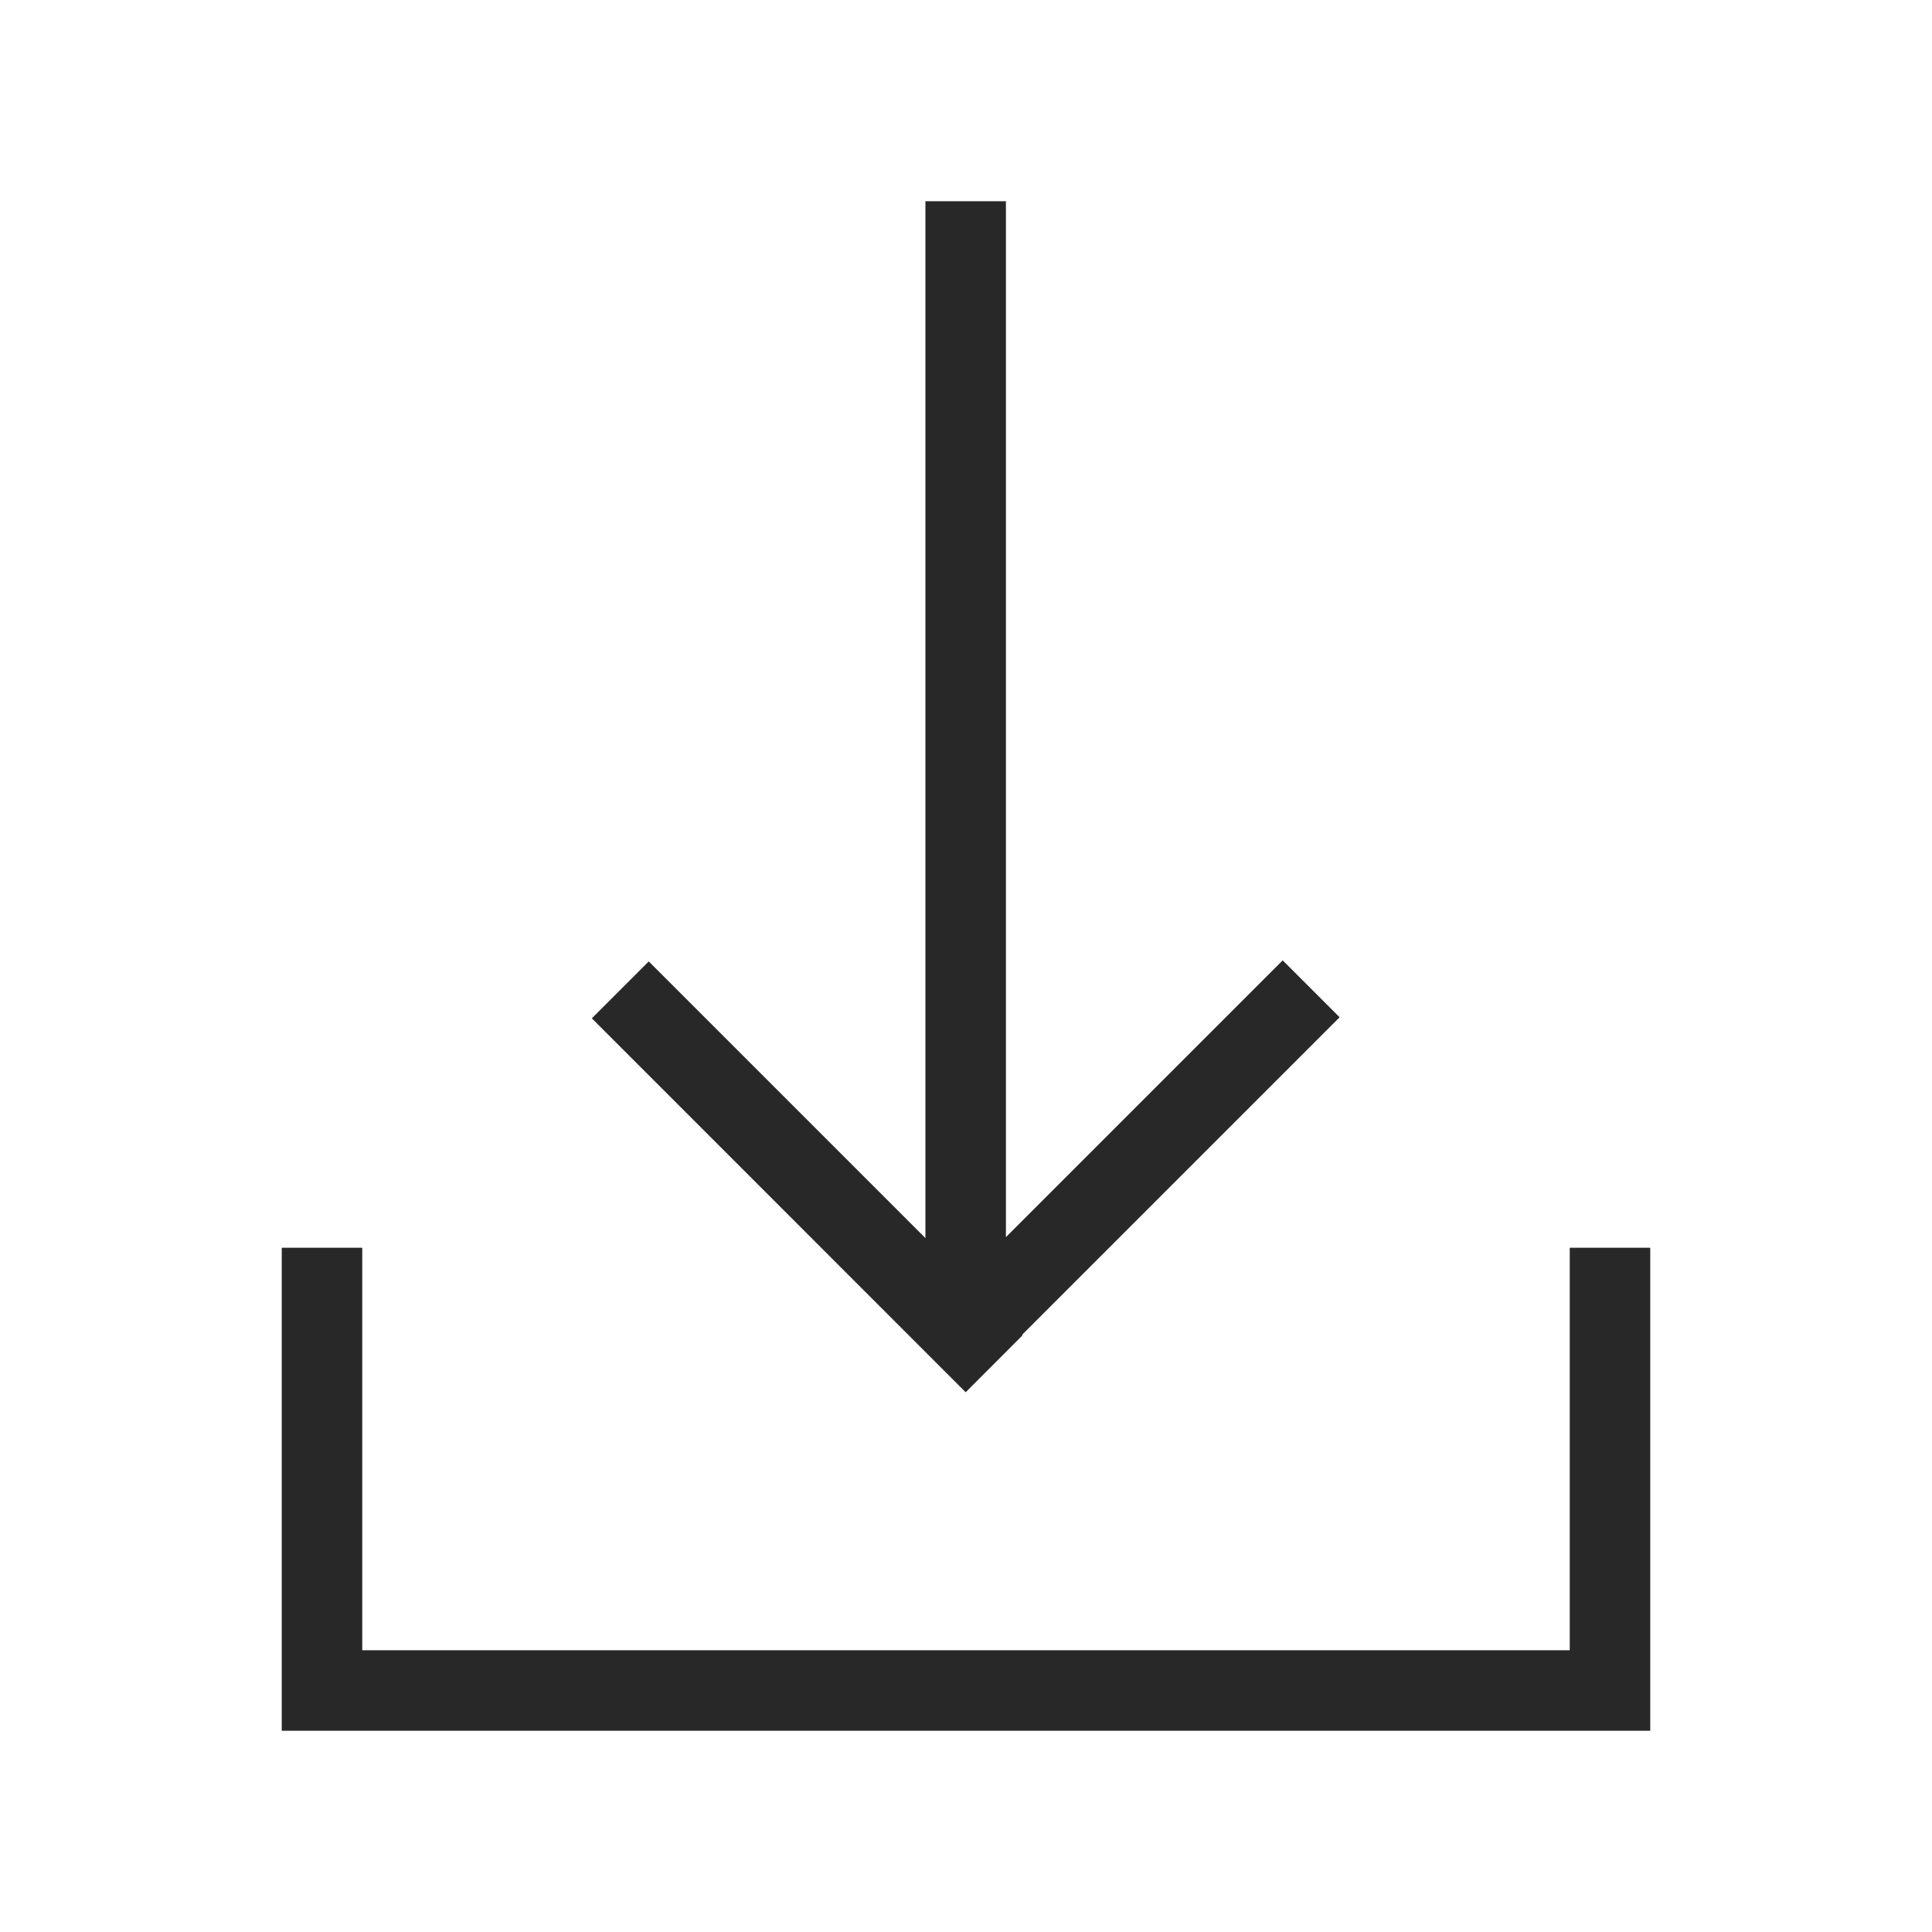<svg width="24" height="24" viewBox="0 0 24 24" fill="none" xmlns="http://www.w3.org/2000/svg">
<path d="M12.496 2.5V15.368L15.934 11.93L16.641 12.637L12.697 16.581L12.703 16.587L11.996 17.295L7.352 12.65L8.059 11.943L11.496 15.38V2.5H12.496Z" fill="#282828"/>
<path d="M4.5 20.5V15.5H3.5V21.5H20.5V15.5H19.5V20.5H4.5Z" fill="#282828"/>
</svg>
